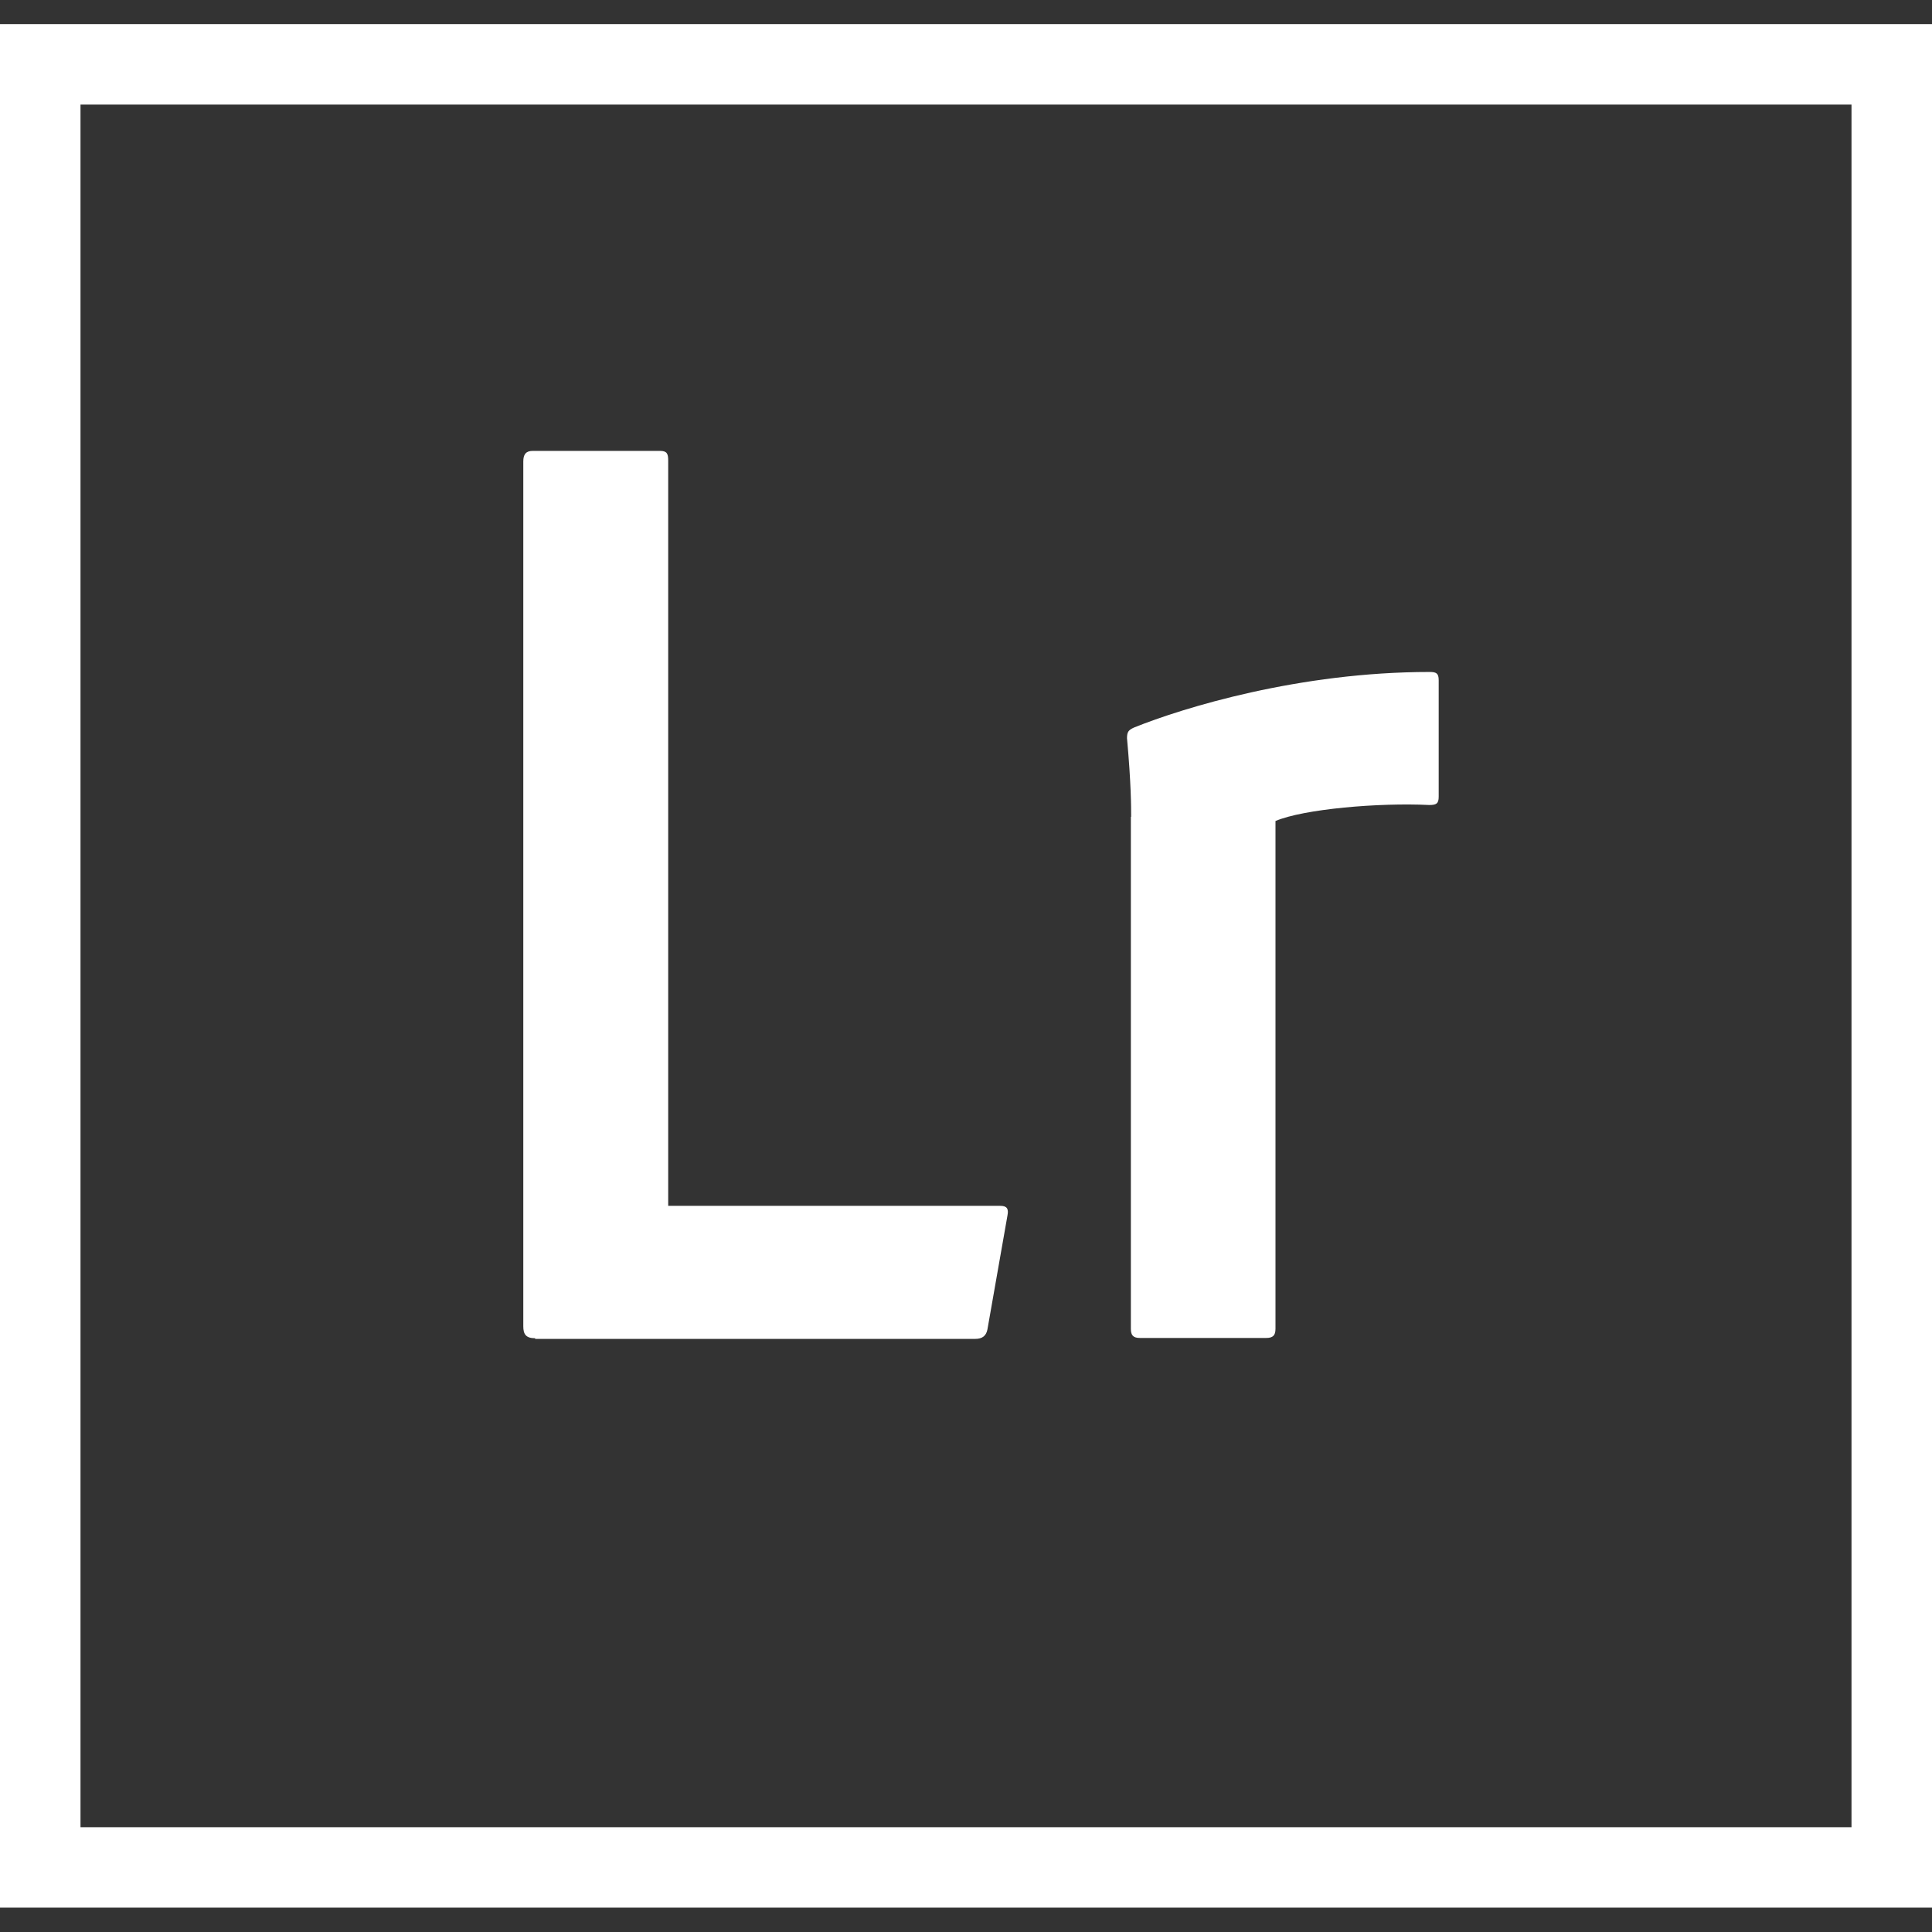 <svg width="21" height="21" viewBox="0 0 21 21" fill="none" xmlns="http://www.w3.org/2000/svg">
<rect x="0" y="0" width="21" height="21" fill="#333333" stroke="none"/>
<g clip-path="url(#clip0_2142_1412)">
<path d="M0 0.262V20.735H21V0.262H0ZM0.875 1.137H20.125V19.861H0.875V1.137ZM5.817 14.546C5.715 14.546 5.688 14.501 5.688 14.416V5.016C5.688 4.941 5.715 4.901 5.79 4.901H7.174C7.25 4.901 7.263 4.932 7.263 5.006V13.107H10.873C10.944 13.107 10.965 13.138 10.951 13.21L10.733 14.45C10.719 14.522 10.675 14.553 10.602 14.553H5.817V14.546ZM12.295 8.878C12.295 8.773 12.295 8.516 12.25 8.024C12.25 7.953 12.268 7.935 12.326 7.908C12.859 7.693 14.124 7.304 15.539 7.304C15.61 7.304 15.638 7.317 15.638 7.393V8.66C15.638 8.736 15.611 8.75 15.535 8.75C14.989 8.723 14.168 8.794 13.864 8.924V14.444C13.864 14.515 13.836 14.543 13.764 14.543H12.391C12.319 14.543 12.292 14.516 12.292 14.444V8.879L12.295 8.878Z" fill="white"/>
</g>
<defs>
<clipPath id="clip0_2142_1412">
<rect width="21" height="21" fill="white"/>
</clipPath>
</defs>
</svg>
